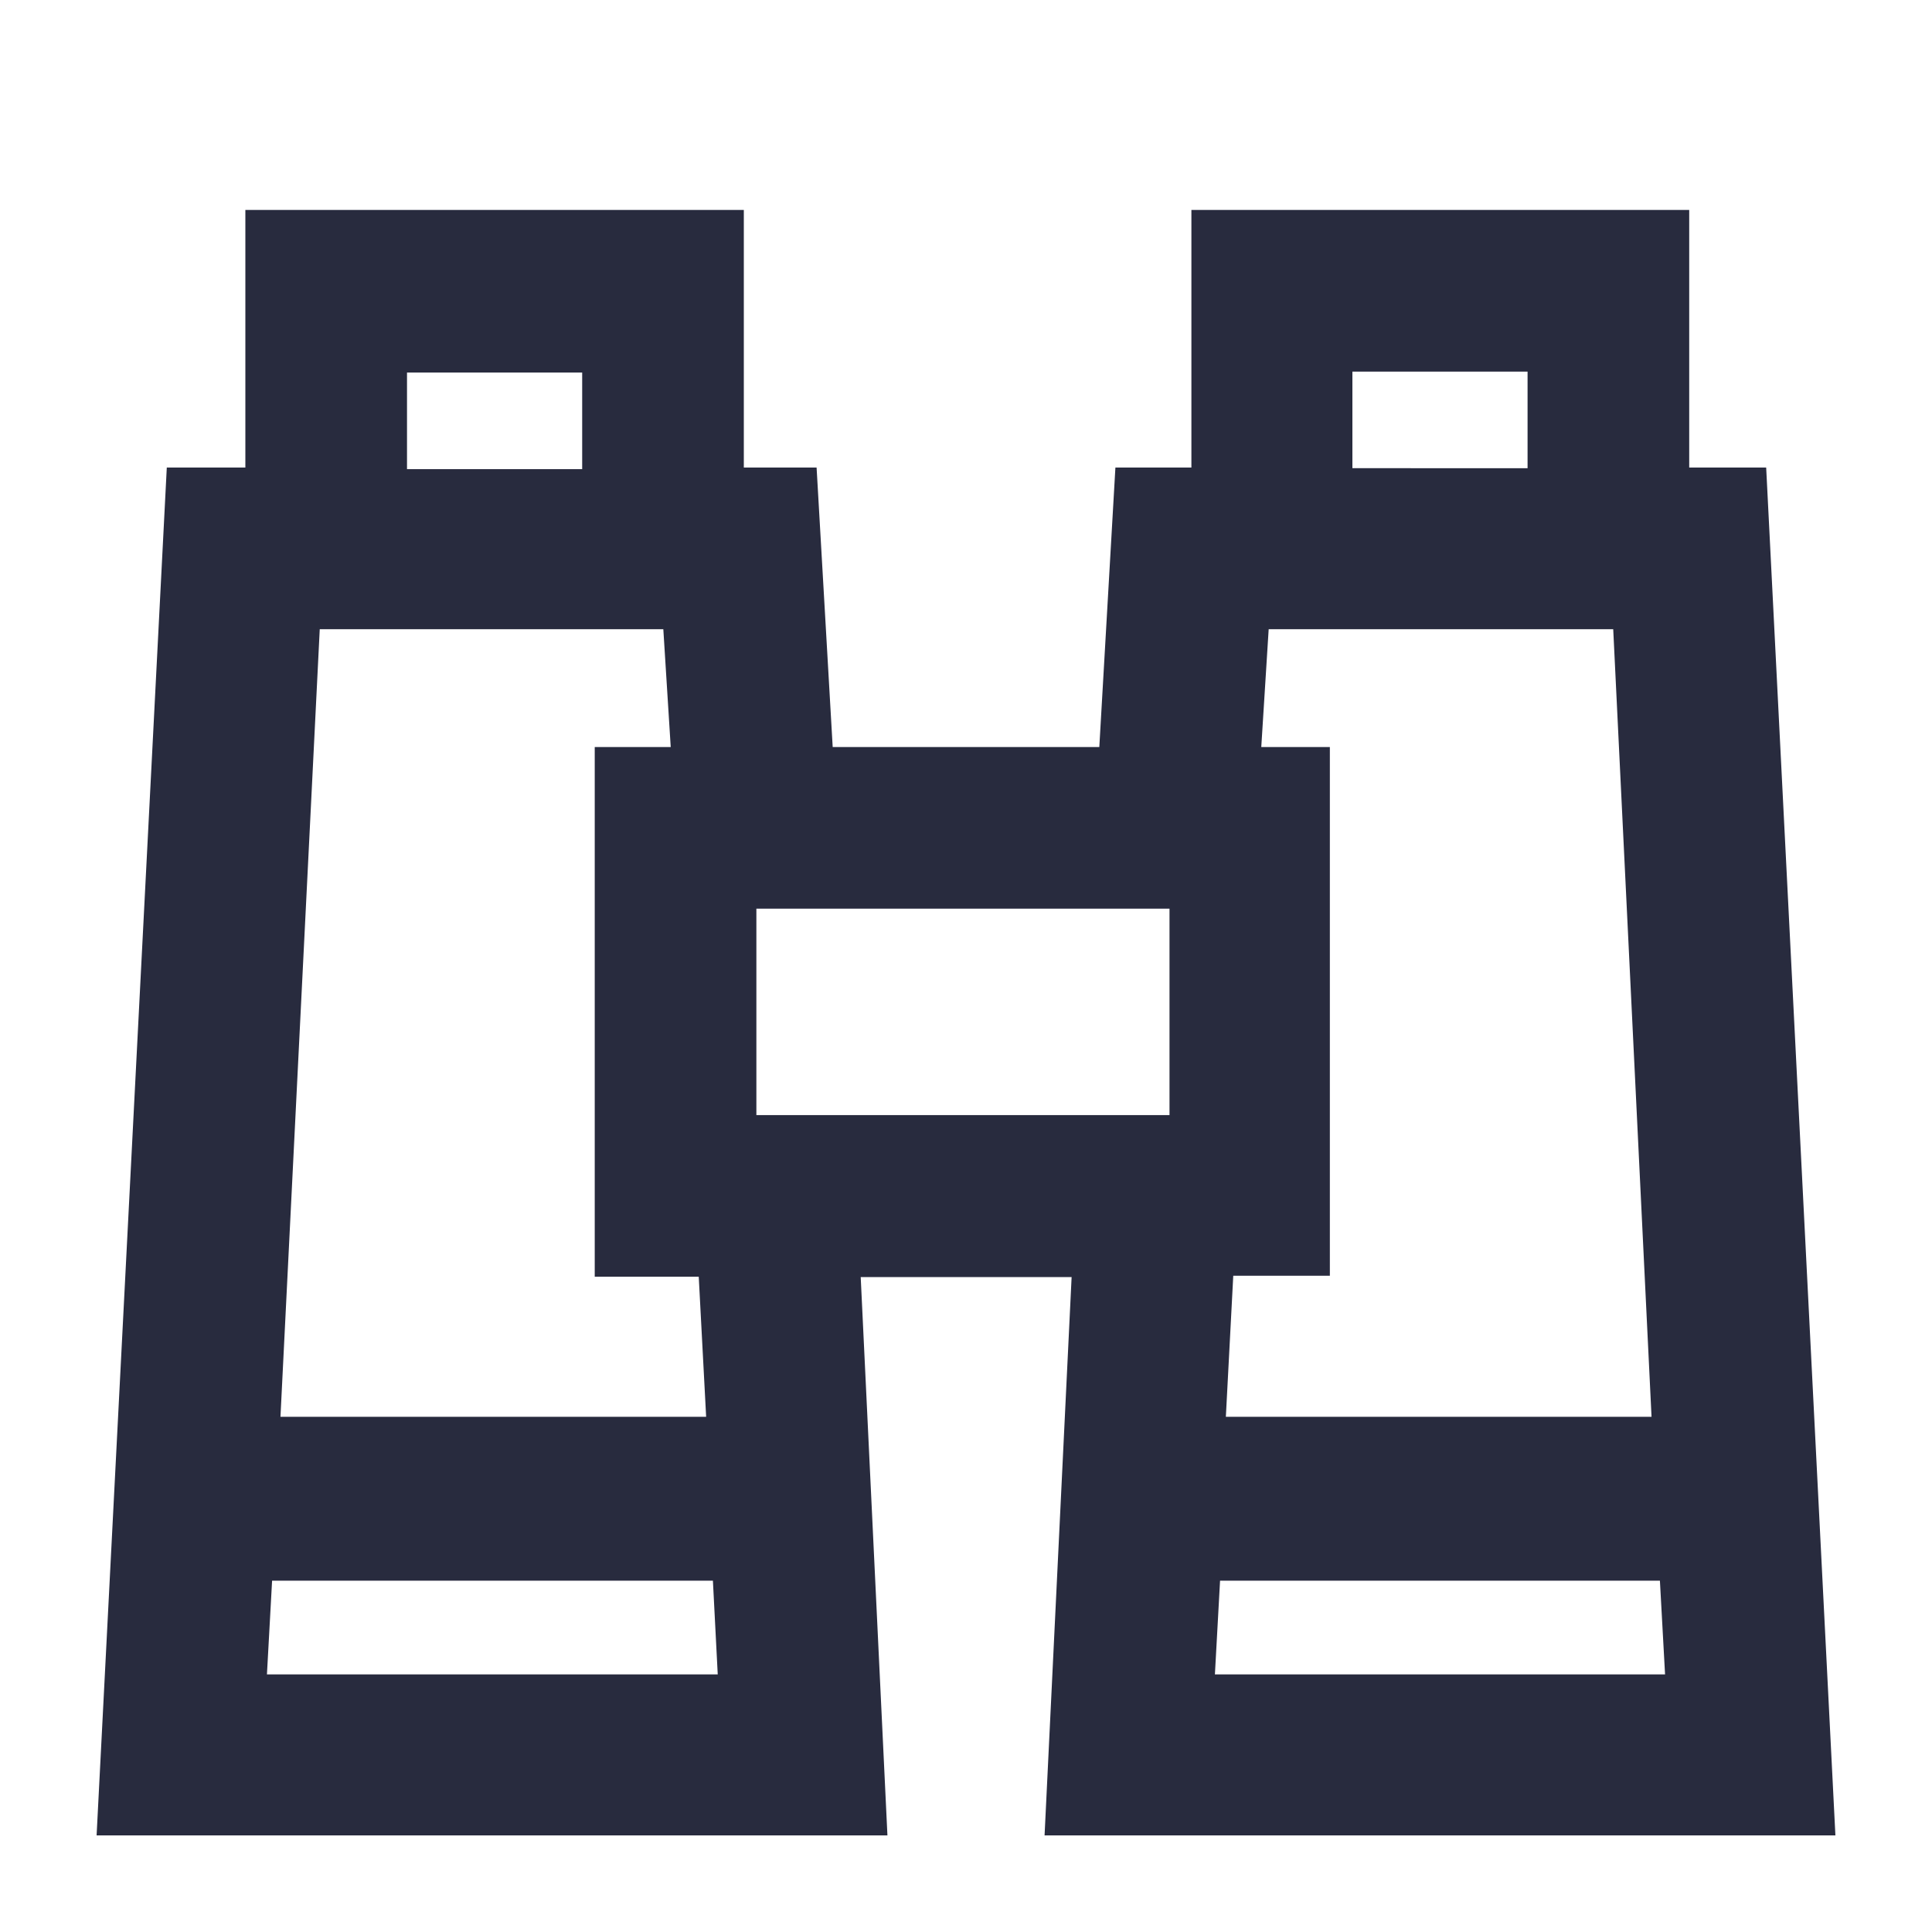 <svg id="Layer_1" data-name="Layer 1" xmlns="http://www.w3.org/2000/svg" width="60" height="60" viewBox="0 0 60 60"><defs><style>.cls-1{fill:#282b3e;}</style></defs><path class="cls-1" d="M21.93,44H8.71L9.93,19.54H20.6l.23,3.66H18.47V39.65H21.7L21.93,44ZM8.29,52l.16-2.91H22.14L22.29,52Zm4.35-40.43h5.44v3H12.64ZM23.49,28.22H36.32v6.41H23.49ZM39.4,19.54H50.1L51.29,44H38.07l.23-4.38h3V23.2H39.17l.23-3.66Zm2.6-8h5.44v3H42ZM37.73,52l.16-2.91H51.55L51.71,52ZM57,57,54.85,14.52H52.46v-8H37v8H34.64l-.5,8.68H25.86l-.5-8.68H23.1v-8H7.62v8H5.18L3,57H27.56l-.83-17.34h6.55L32.44,57Z"/></svg>